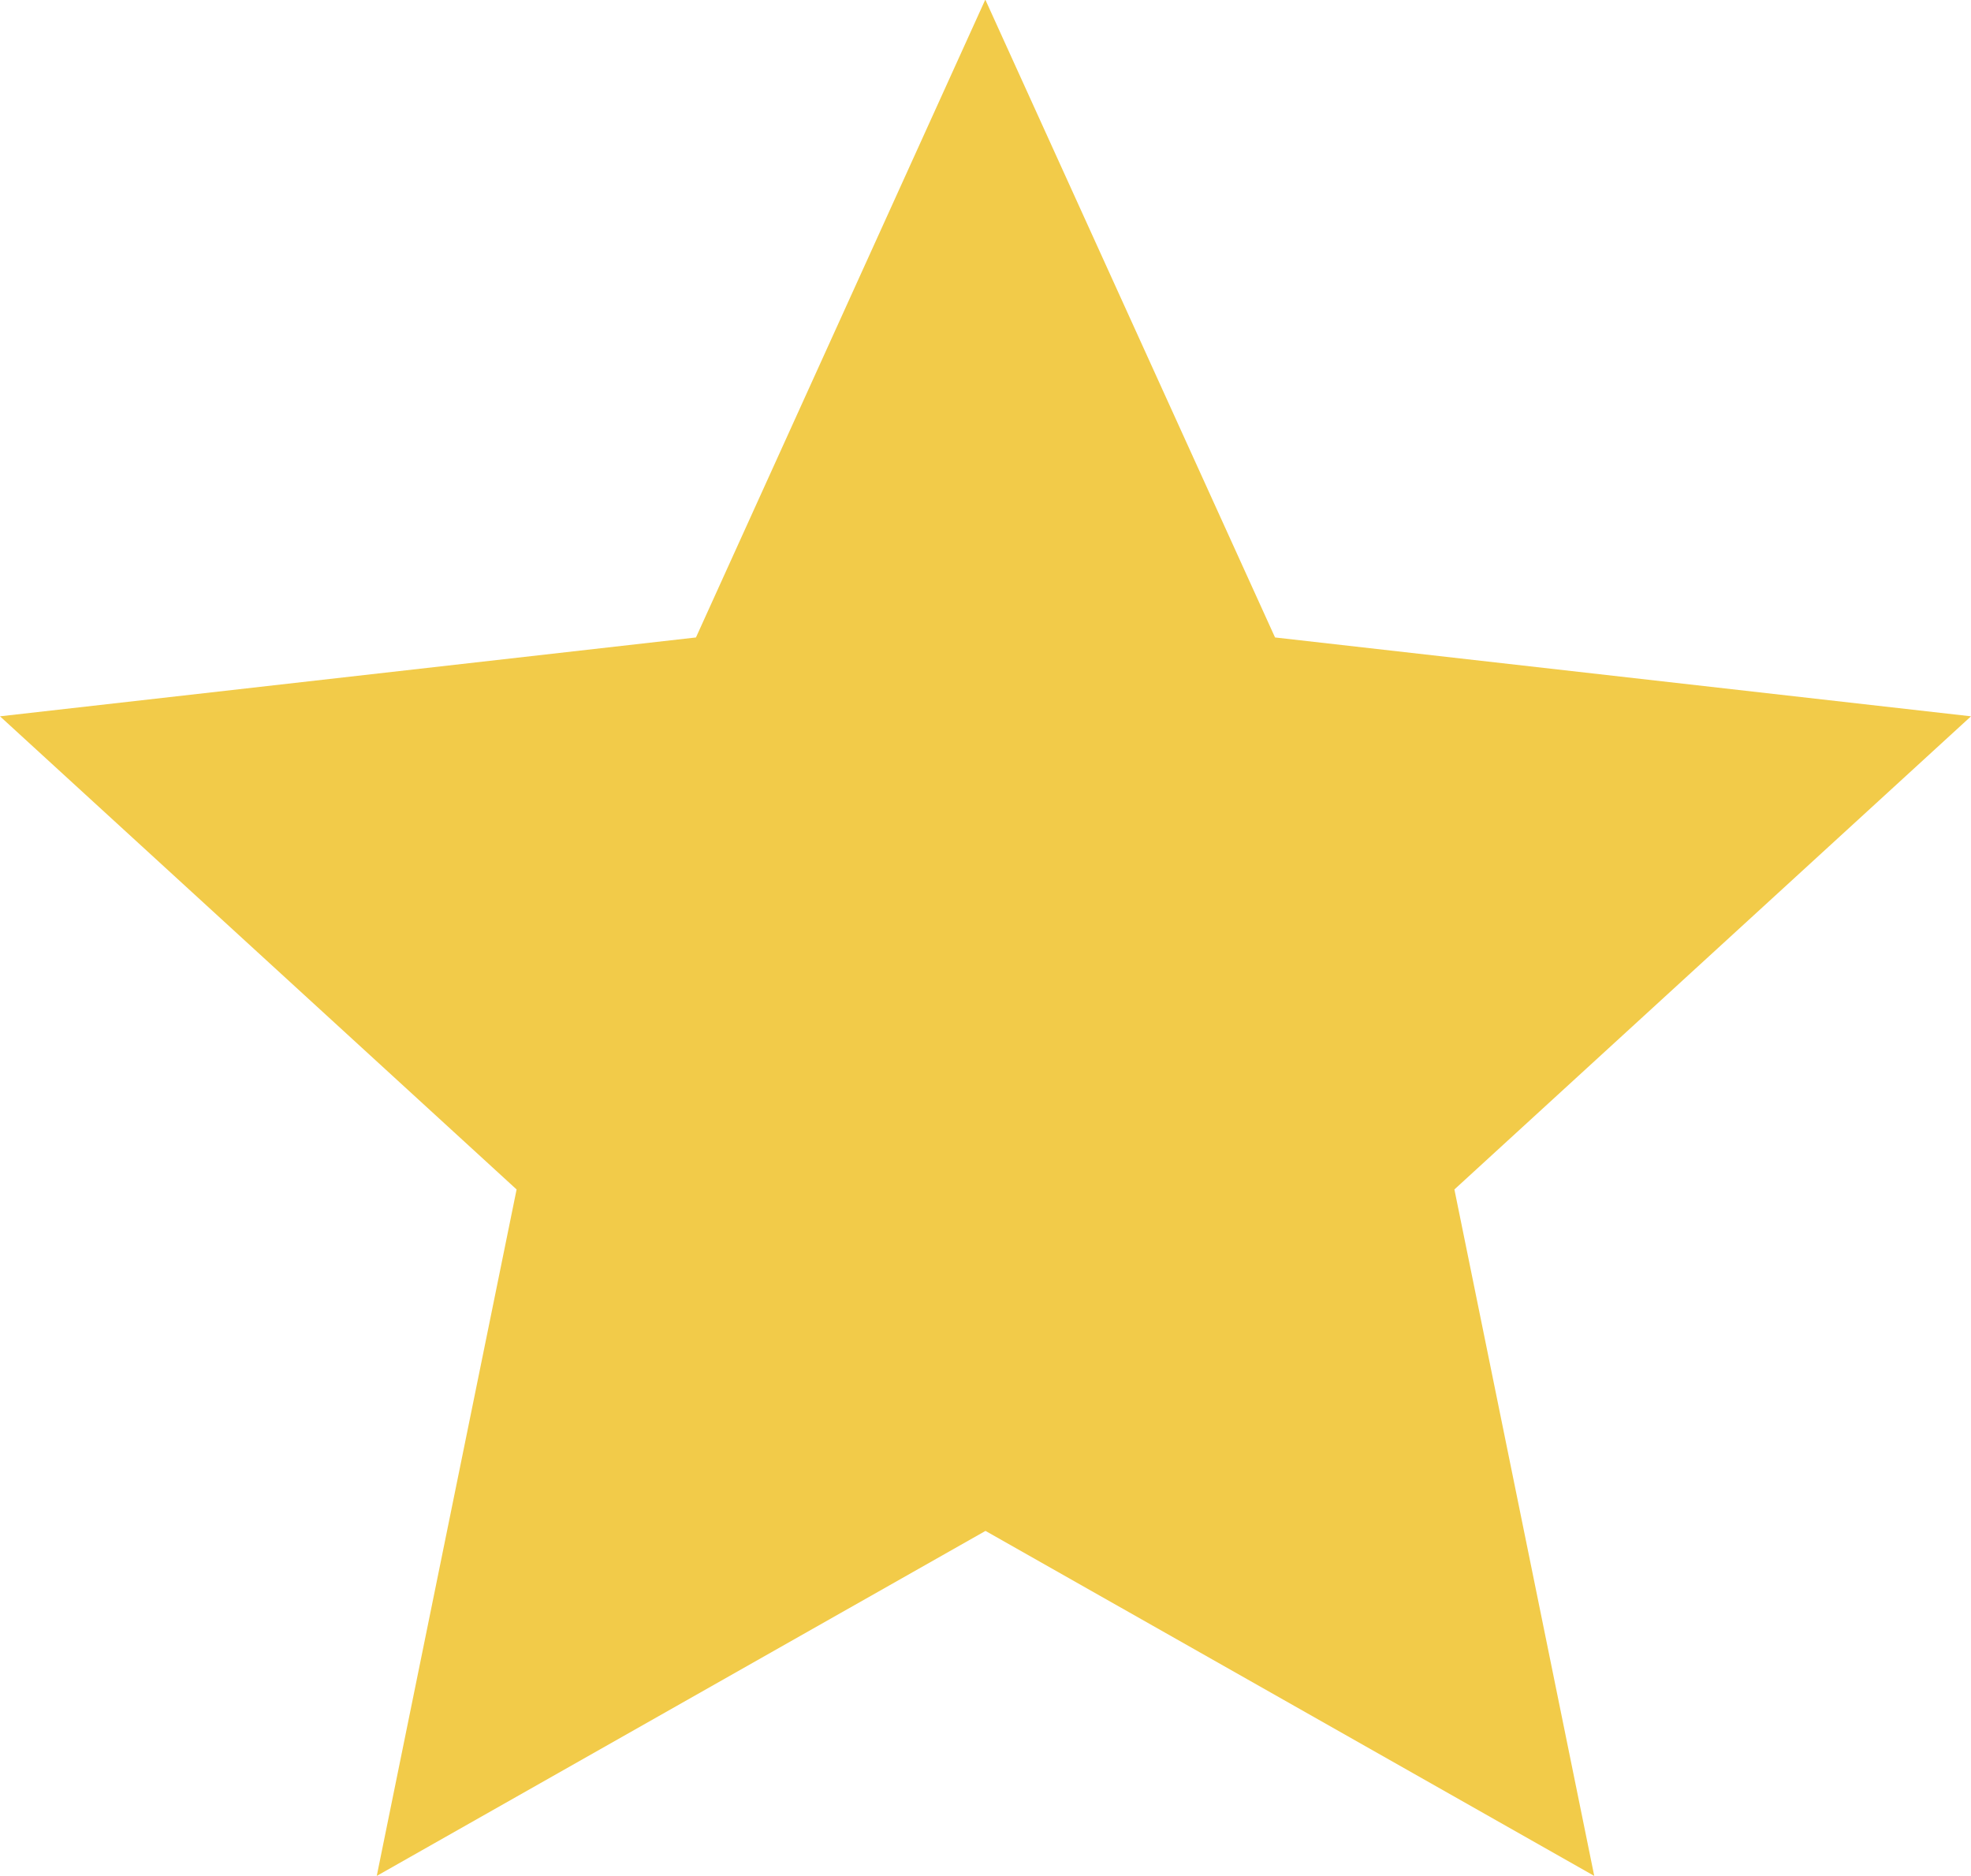 <svg xmlns="http://www.w3.org/2000/svg" width="20" height="19.033" viewBox="0 0 20 19.033">
  <path id="Path_403" data-name="Path 403" d="M1501.364,646.671l-7.062.8,5.242,4.8-1.419,6.964,6.177-3.5,6.177,3.5-1.419-6.964,5.242-4.8-7.062-.8L1504.3,640.2Z" transform="translate(-1494.302 -640.204)" fill="#f2cb49"/>
</svg>
